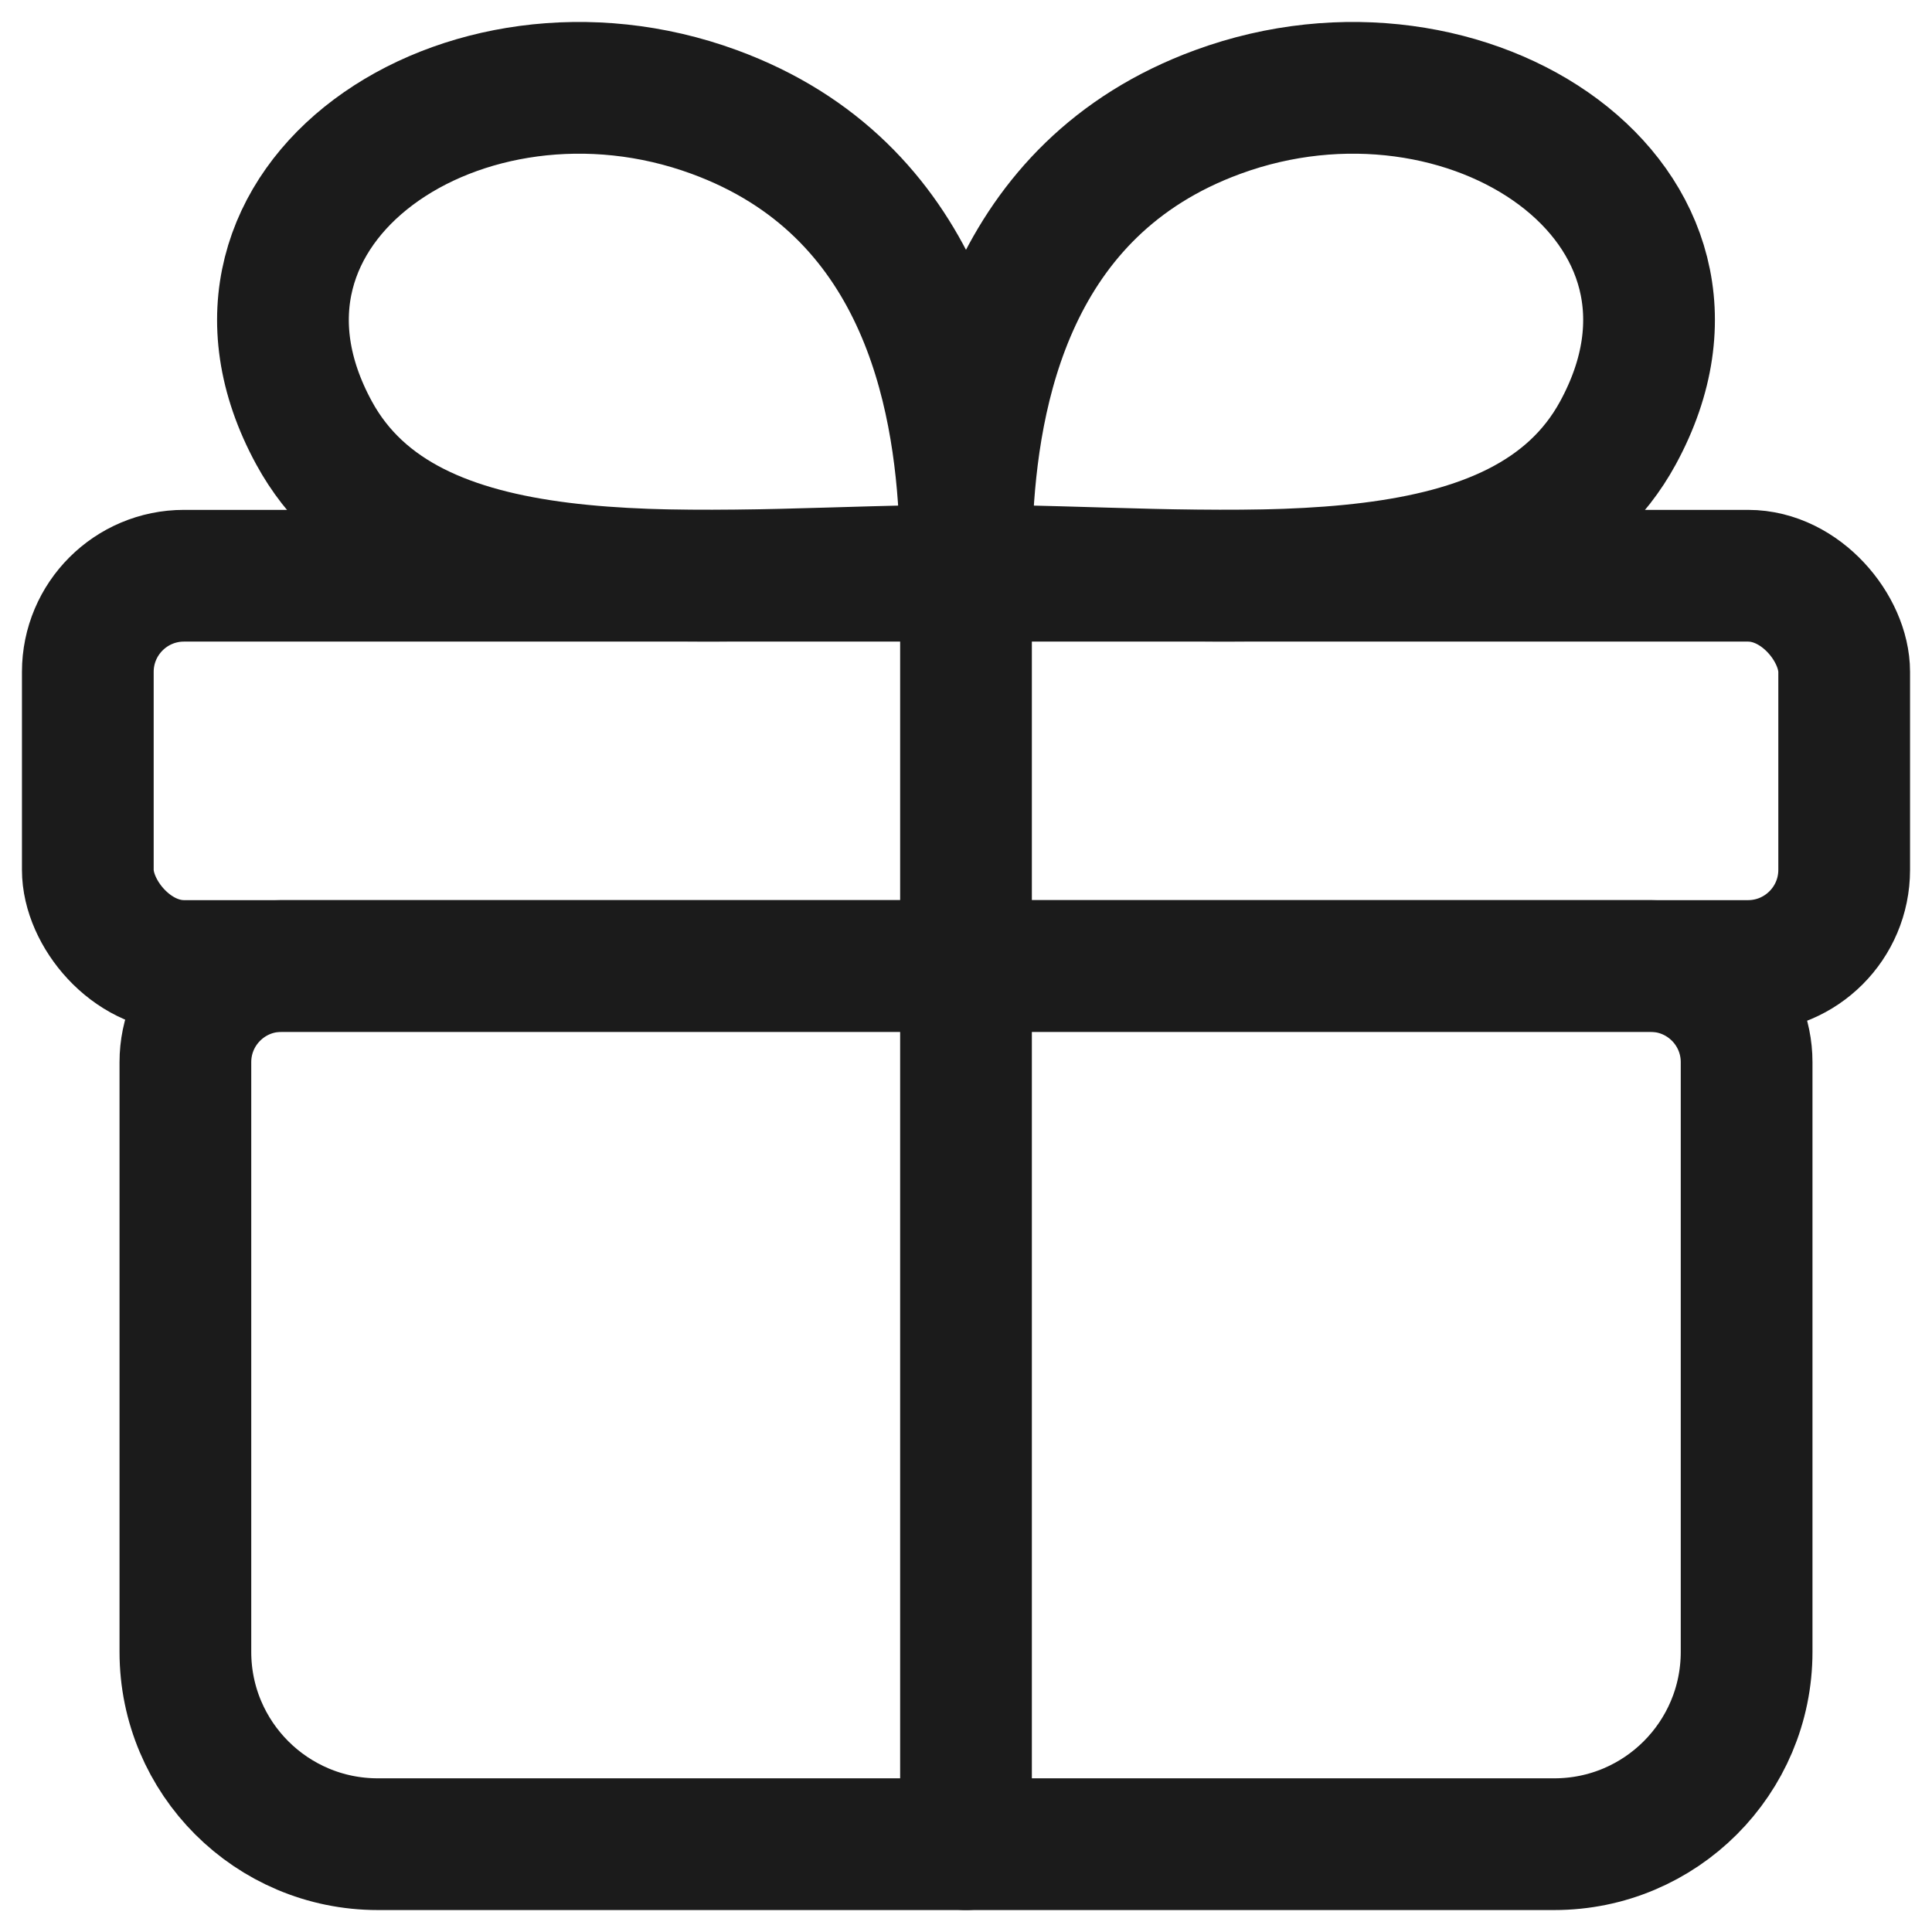 <svg width="22" height="22" viewBox="0 0 22 22" fill="none" xmlns="http://www.w3.org/2000/svg">
<path d="M2.111 12.095C2.111 11.49 2.602 11 3.206 11H18.794C19.399 11 19.889 11.49 19.889 12.095V18.81C19.889 20.019 18.909 21 17.699 21H4.302C3.092 21 2.111 20.019 2.111 18.81V12.095Z" stroke="#1B1B1B" stroke-width="1.5"/>
<rect x="1" y="6.556" width="20" height="4.444" rx="1.095" stroke="#1B1B1B" stroke-width="1.5"/>
<path d="M3.577 4.931C2.153 2.319 5.286 0.23 8.133 1.275C10.512 2.147 10.925 4.461 10.989 5.951C11.002 6.253 10.755 6.497 10.453 6.503C7.712 6.553 4.645 6.888 3.577 4.931Z" stroke="#1B1B1B" stroke-width="1.5" stroke-linecap="round"/>
<path d="M18.423 4.931C19.847 2.319 16.714 0.23 13.867 1.275C11.488 2.147 11.075 4.461 11.011 5.951C10.998 6.253 11.245 6.497 11.547 6.503C14.288 6.553 17.355 6.888 18.423 4.931Z" stroke="#1B1B1B" stroke-width="1.5" stroke-linecap="round"/>
<path d="M11 6.556V21" stroke="#1B1B1B" stroke-width="1.5" stroke-linecap="round"/>
</svg>
